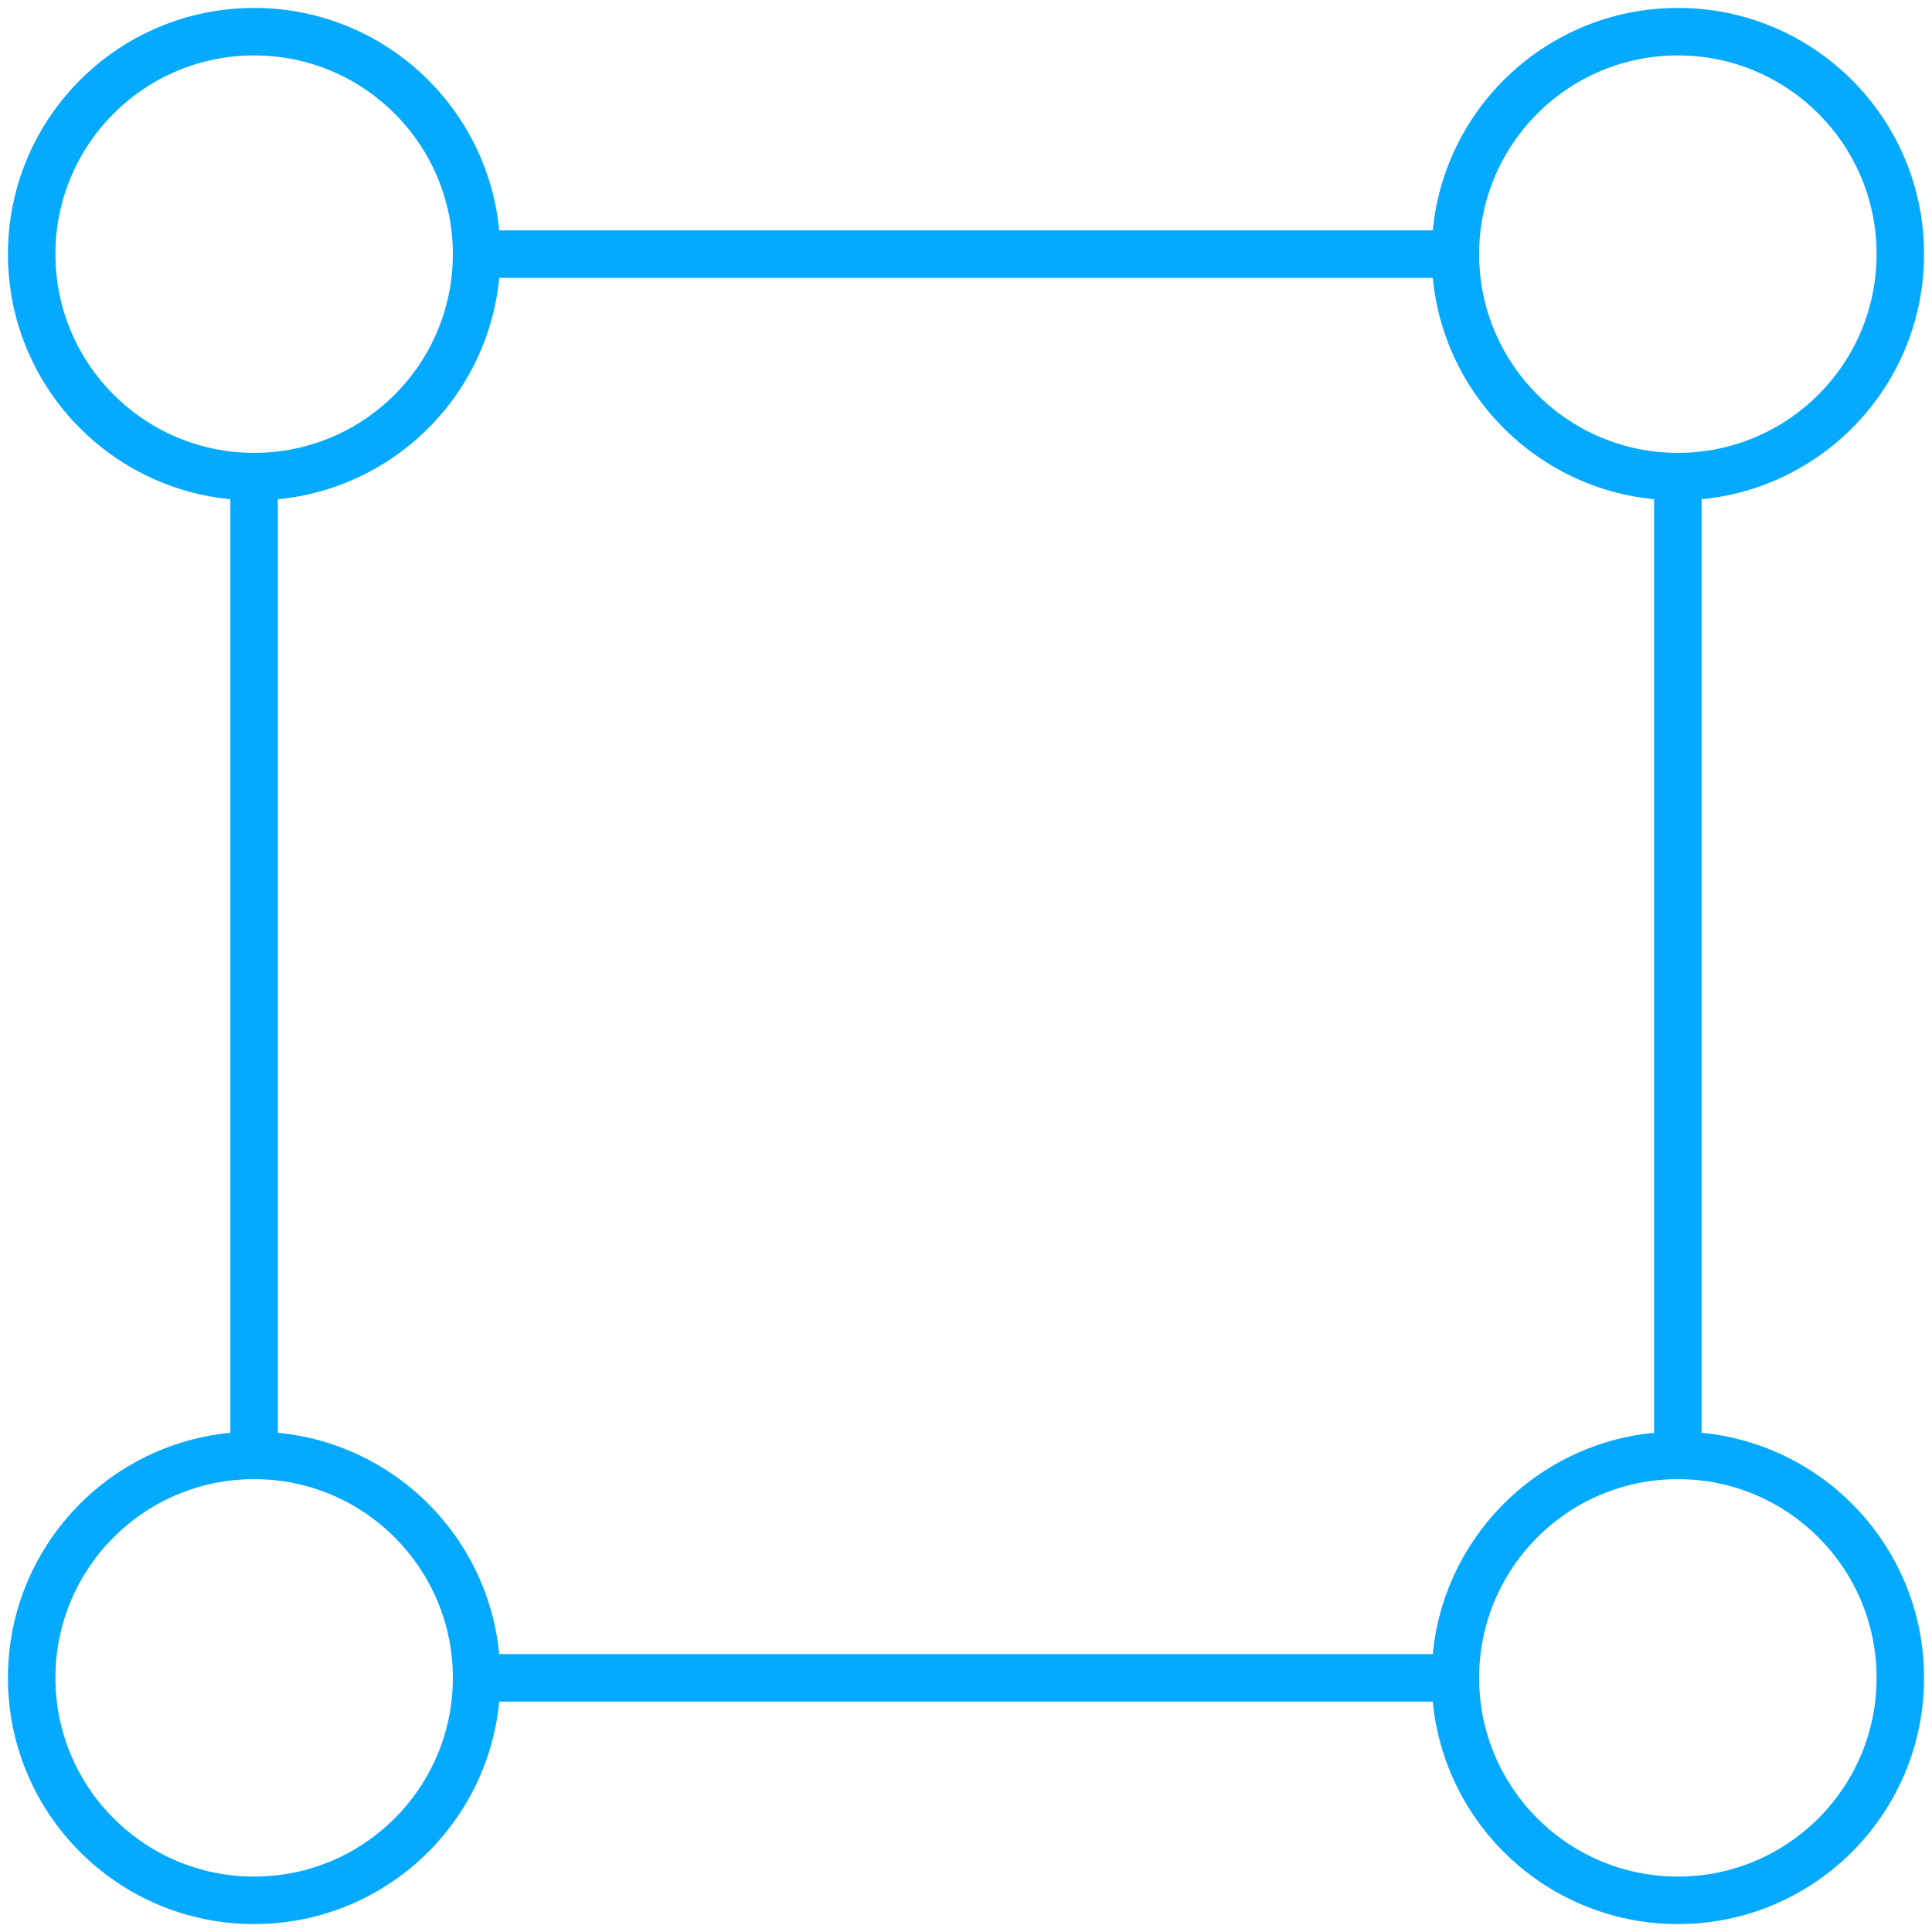 <?xml version="1.0" encoding="UTF-8"?> <svg xmlns="http://www.w3.org/2000/svg" width="61" height="61" viewBox="0 0 61 61" fill="none"><path d="M52.975 15.047V45.951M45.951 8.023H15.046M45.951 52.975H15.046M8.023 15.047V45.951" stroke="#05AAFF" stroke-width="1.5"></path><circle cx="52.976" cy="8.024" r="7.024" stroke="#05AAFF" stroke-width="1.5"></circle><circle cx="8.024" cy="8.024" r="7.024" stroke="#05AAFF" stroke-width="1.5"></circle><circle cx="52.976" cy="52.976" r="7.024" stroke="#05AAFF" stroke-width="1.5"></circle><circle cx="8.024" cy="52.976" r="7.024" stroke="#05AAFF" stroke-width="1.5"></circle></svg> 